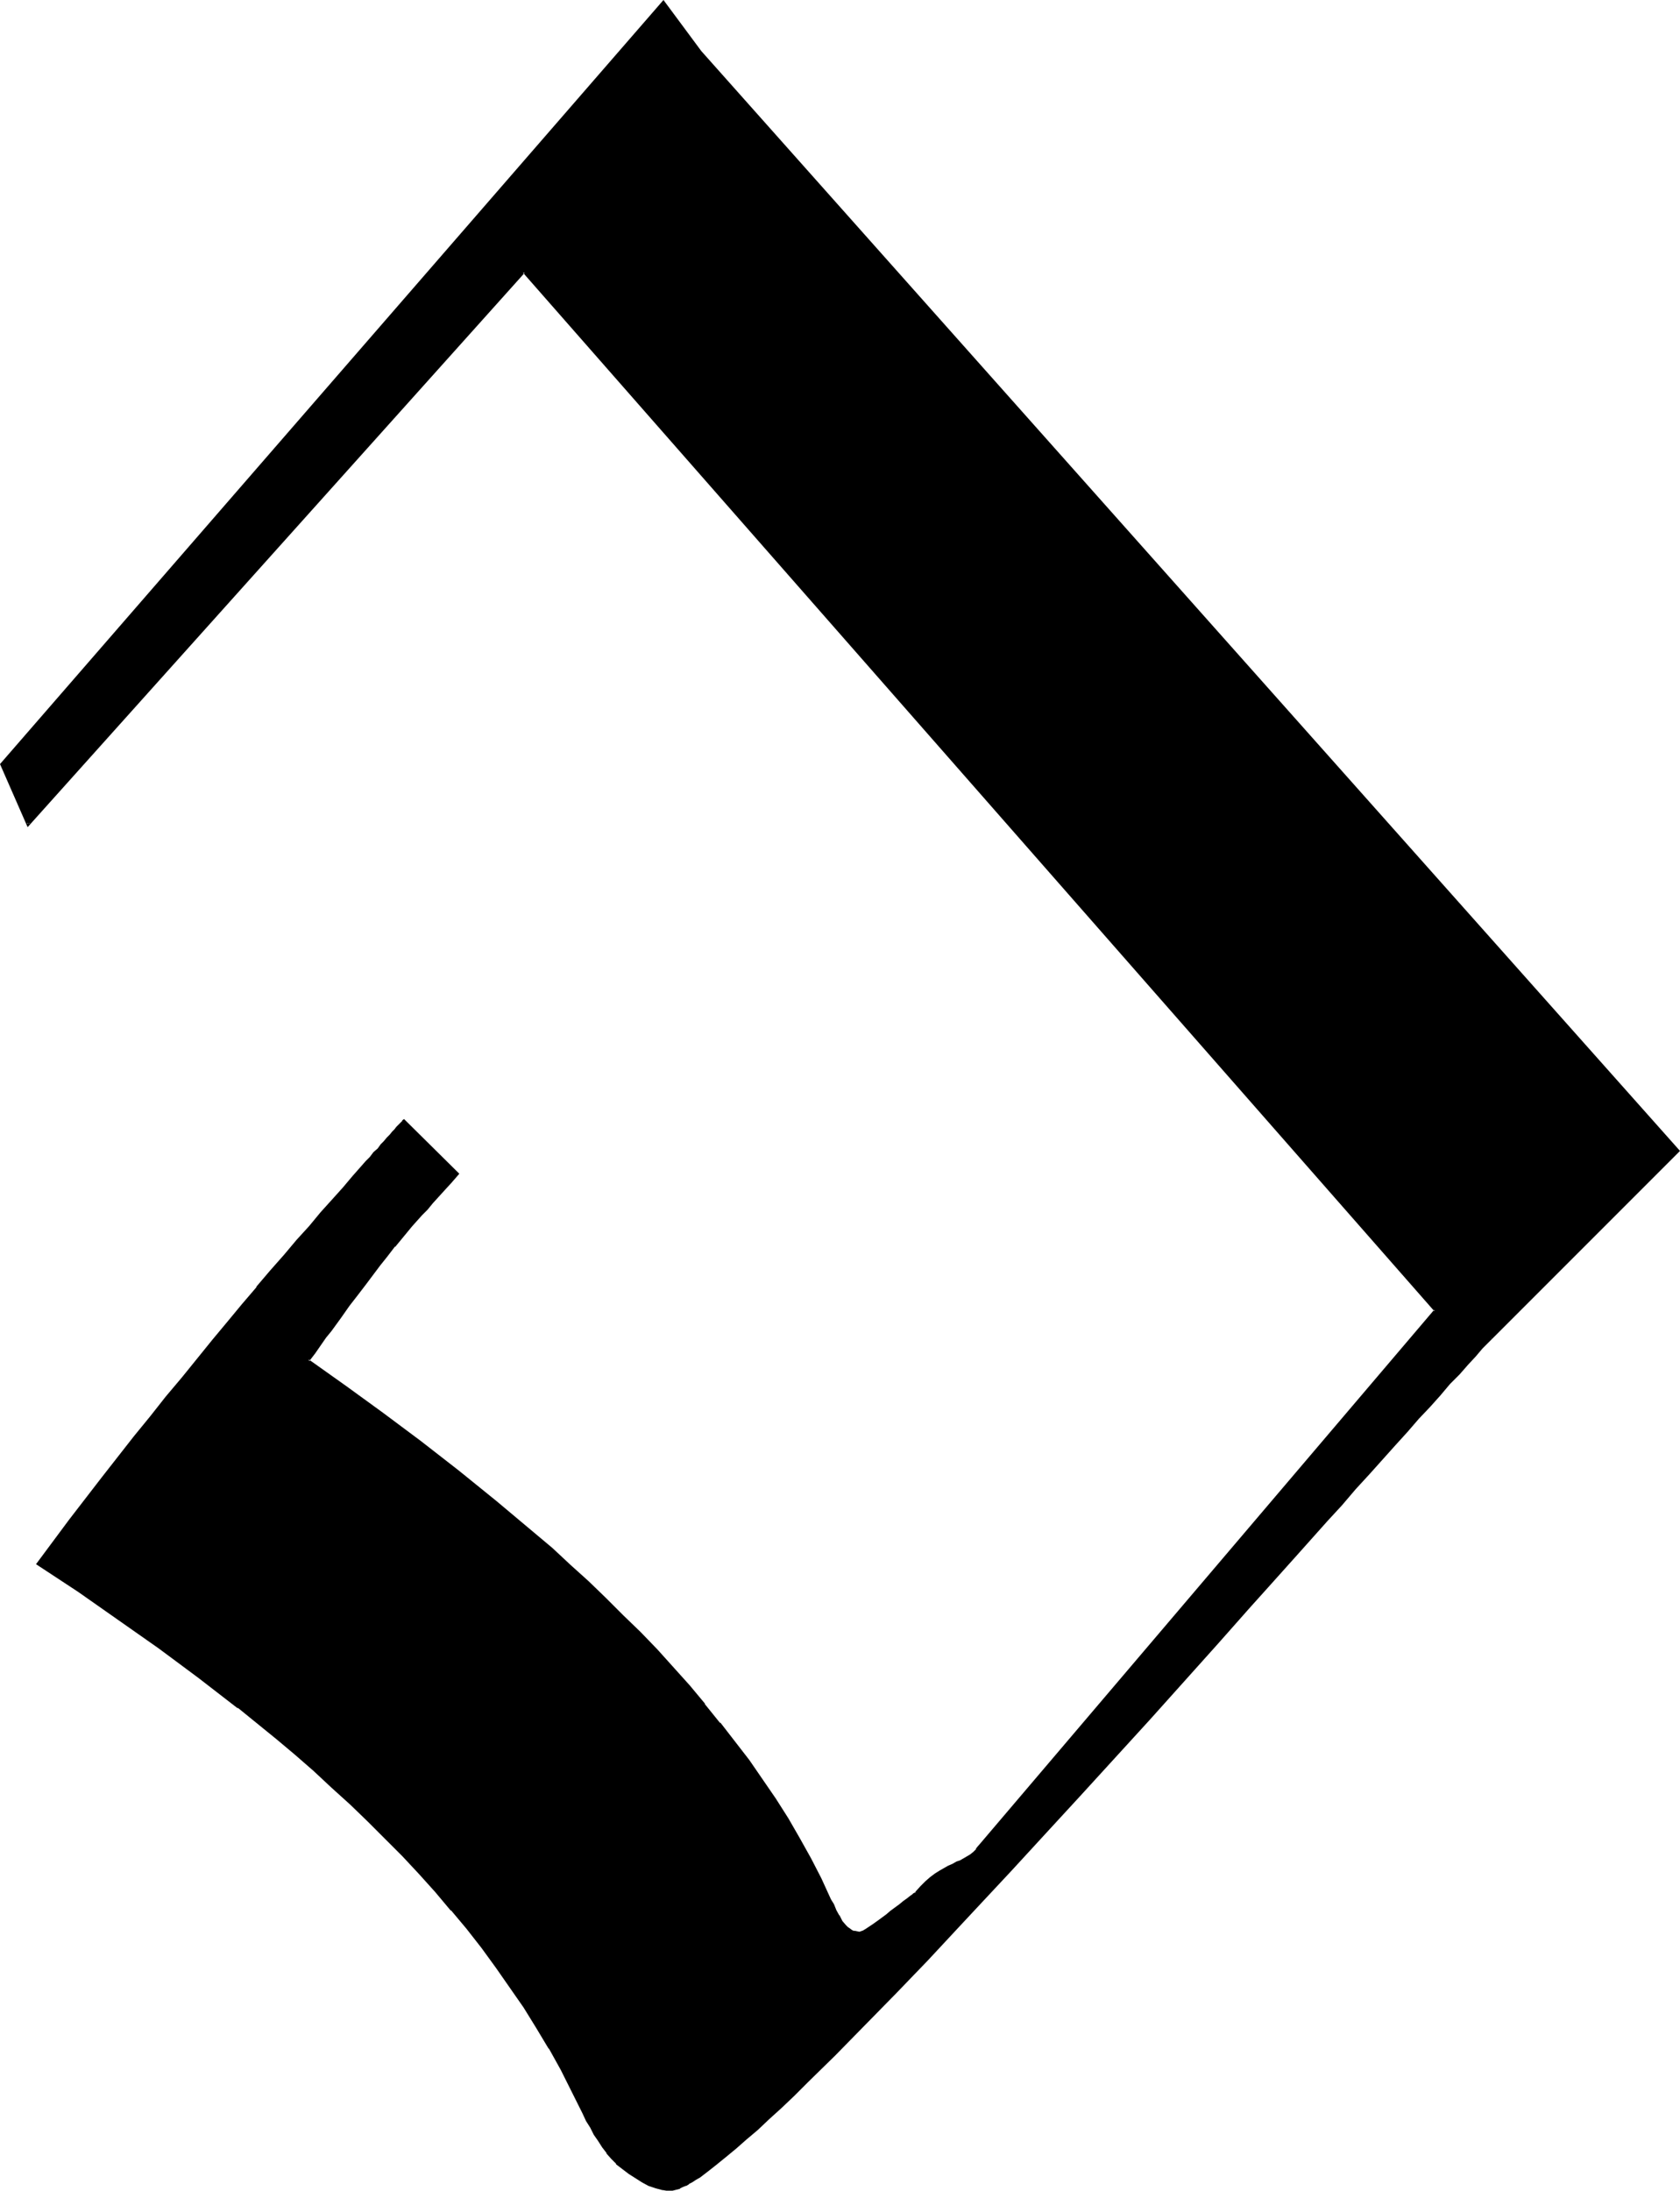 <?xml version="1.0" encoding="UTF-8" standalone="no"?>
<svg
   version="1.0"
   width="119.627mm"
   height="155.925mm"
   id="svg3"
   sodipodi:docname="#0.wmf"
   xmlns:inkscape="http://www.inkscape.org/namespaces/inkscape"
   xmlns:sodipodi="http://sodipodi.sourceforge.net/DTD/sodipodi-0.dtd"
   xmlns="http://www.w3.org/2000/svg"
   xmlns:svg="http://www.w3.org/2000/svg">
  <sodipodi:namedview
     id="namedview3"
     pagecolor="#ffffff"
     bordercolor="#000000"
     borderopacity="0.25"
     inkscape:showpageshadow="2"
     inkscape:pageopacity="0.0"
     inkscape:pagecheckerboard="0"
     inkscape:deskcolor="#d1d1d1"
     inkscape:document-units="mm" />
  <defs
     id="defs1">
    <pattern
       id="WMFhbasepattern"
       patternUnits="userSpaceOnUse"
       width="6"
       height="6"
       x="0"
       y="0" />
  </defs>
  <path
     style="fill:#000000;fill-opacity:1;fill-rule:evenodd;stroke:none"
     d="m 403.334,357.924 -0.646,0.646 -0.646,0.646 -0.808,0.646 -0.646,0.97 -1.778,1.778 -1.939,1.939 -2.101,2.424 -2.262,2.424 -2.424,2.747 -2.747,2.909 -2.747,3.07 -2.909,3.232 -3.232,3.555 -3.232,3.555 -3.393,3.878 -3.555,3.878 -3.555,4.201 -3.878,4.201 -3.878,4.363 -3.878,4.363 -4.04,4.686 -4.201,4.525 -4.363,4.848 -4.201,4.848 -4.525,4.848 -4.363,5.009 -9.049,10.019 -9.211,10.18 -18.583,20.522 -9.372,10.18 -9.372,10.019 -9.049,9.857 -4.525,4.848 -4.525,4.686 -4.363,4.686 -4.363,4.525 -4.201,4.525 -4.201,4.363 -4.04,4.04 -4.04,4.04 -3.878,4.04 -3.878,3.717 -3.717,3.717 -3.555,3.393 -3.393,3.232 -3.232,3.07 -3.232,2.909 -2.909,2.747 -2.909,2.424 -2.747,2.262 -2.424,1.939 -2.424,1.778 -2.101,1.454 -0.97,0.808 -0.97,0.485 -0.97,0.646 -0.808,0.485 -0.808,0.323 -0.646,0.323 -0.808,0.323 -0.646,0.162 h -0.485 l -0.646,0.162 -0.97,-0.162 h -0.97 l -1.939,-0.485 -1.778,-0.646 -1.778,-0.97 -1.778,-1.131 -1.778,-1.131 -3.393,-2.747 -1.293,-1.293 -1.131,-1.454 -1.131,-1.616 -1.131,-1.616 -1.131,-1.616 -0.97,-1.939 -0.97,-1.778 -1.131,-2.101 -2.909,-5.817 -2.909,-5.817 -3.232,-5.817 -3.393,-5.494 -3.393,-5.494 -3.555,-5.494 -3.878,-5.332 -3.878,-5.171 -4.04,-5.171 -4.201,-5.009 -4.201,-5.009 -4.525,-4.848 -4.525,-4.848 -4.525,-4.686 -4.686,-4.686 -4.686,-4.525 -5.009,-4.525 -4.848,-4.363 -5.009,-4.363 -5.171,-4.363 -5.171,-4.201 -5.171,-4.201 -10.503,-8.08 -10.665,-7.918 -10.827,-7.756 -10.988,-7.433 -10.827,-7.272 8.564,-11.473 8.726,-11.311 8.726,-11.15 4.363,-5.494 4.201,-5.332 4.201,-5.171 4.201,-5.009 4.201,-5.009 4.04,-5.009 3.878,-4.525 3.878,-4.686 3.717,-4.363 3.555,-4.201 3.555,-4.04 3.232,-3.878 3.232,-3.555 3.07,-3.555 2.747,-3.232 2.747,-2.909 2.424,-2.747 1.131,-1.293 1.131,-1.293 0.97,-1.131 0.97,-1.131 0.97,-0.97 0.808,-0.97 0.808,-0.808 0.646,-0.808 0.808,-0.808 0.646,-0.646 0.485,-0.646 0.485,-0.485 0.323,-0.485 0.323,-0.323 0.323,-0.323 0.162,-0.162 0.162,-0.162 v 0 l 14.382,14.22 -1.939,2.101 -1.778,1.939 -1.616,1.939 -1.616,1.616 -1.454,1.778 -1.454,1.616 -1.293,1.454 -1.293,1.616 -2.424,2.747 -2.262,2.585 -2.101,2.585 -1.939,2.424 -1.939,2.585 -1.939,2.747 -2.101,2.747 -2.262,2.909 -1.131,1.616 -1.131,1.616 -1.293,1.616 -1.293,1.778 -1.454,1.939 -1.454,1.939 -1.454,2.101 -1.616,2.262 4.848,3.555 5.009,3.555 10.18,7.272 10.18,7.595 10.18,7.918 10.18,8.08 9.857,8.403 5.009,4.363 4.848,4.363 4.848,4.525 4.848,4.525 4.525,4.525 4.686,4.686 4.525,4.686 4.363,4.848 4.363,4.848 4.201,4.848 4.04,5.009 3.878,5.009 3.878,5.171 3.555,5.009 3.555,5.333 3.232,5.171 3.232,5.333 3.07,5.494 2.747,5.332 2.585,5.656 0.808,1.293 0.646,1.616 0.808,1.454 0.808,1.454 0.97,1.293 0.485,0.485 0.646,0.485 0.646,0.323 0.646,0.323 0.808,0.162 h 0.808 l 0.485,-0.162 0.646,-0.162 0.646,-0.485 0.97,-0.646 0.97,-0.646 1.131,-0.808 2.424,-1.778 1.293,-0.97 2.262,-1.778 1.131,-0.808 0.97,-0.808 0.97,-0.646 0.323,-0.323 0.323,-0.323 0.323,-0.162 0.323,-0.162 1.454,-1.616 1.293,-1.293 1.293,-1.131 1.131,-0.97 1.293,-0.808 1.131,-0.646 1.131,-0.646 1.131,-0.485 1.131,-0.485 0.97,-0.485 1.939,-1.131 0.97,-0.485 0.646,-0.646 0.808,-0.808 0.808,-0.97 L 386.205,352.592 140.908,73.039 7.595,221.703 0.485,205.705 178.559,0.485 188.416,14.058 451.65,309.609 Z"
     id="path1" />
  <path
     style="fill:#000000;fill-opacity:1;fill-rule:evenodd;stroke:none"
     d="m 400.91,359.702 -0.646,0.808 -1.778,1.778 -1.939,2.101 -2.101,2.262 -2.262,2.424 -2.424,2.747 -2.747,2.909 -2.747,3.07 -2.909,3.393 -3.232,3.393 -3.232,3.717 -6.787,7.595 -3.717,4.201 -3.878,4.201 -3.878,4.363 -3.878,4.525 -4.04,4.525 -8.564,9.372 -4.201,4.848 -8.888,9.857 -18.26,20.199 -18.583,20.522 -9.372,10.342 -9.211,10.019 -9.211,9.695 -4.525,4.848 -8.888,9.372 -4.363,4.525 -4.201,4.525 -8.241,8.564 -7.918,7.918 -7.433,7.433 -3.555,3.393 -3.555,3.232 -3.232,3.07 -3.232,2.909 -2.909,2.747 -2.909,2.424 -2.585,2.262 v 0 l -2.585,1.939 v 0 l -2.262,1.778 -2.101,1.454 -0.97,0.808 -0.97,0.485 v 0 l -0.97,0.485 v 0 l -0.808,0.646 v 0 l -0.808,0.323 -0.646,0.323 v 0 l -0.646,0.162 -0.646,0.162 v 0 l -0.646,0.162 h -0.485 v 0 h -0.97 v 0 l -0.808,-0.162 v 0 l -1.939,-0.485 -1.778,-0.646 v 0.162 l -1.778,-0.97 v 0 l -1.616,-1.131 -1.778,-1.131 -3.393,-2.747 v 0.162 l -1.293,-1.454 -1.293,-1.454 0.162,0.162 -1.131,-1.616 -1.131,-1.616 -1.131,-1.778 v 0.162 l -0.97,-1.939 -0.97,-1.778 -1.131,-2.101 -2.747,-5.817 -3.07,-5.817 -3.232,-5.817 v 0 l -3.232,-5.656 -3.555,-5.494 -3.555,-5.333 -3.878,-5.332 -3.878,-5.333 -4.04,-5.009 v 0 l -4.201,-5.009 v -0.162 l -4.363,-5.009 -4.363,-4.848 -4.525,-4.686 -4.525,-4.848 -4.686,-4.525 -4.848,-4.686 -4.848,-4.525 -4.848,-4.363 -5.171,-4.363 -5.009,-4.363 v 0 l -5.171,-4.201 -5.171,-4.04 v -0.162 l -10.665,-8.08 -10.665,-7.918 -10.827,-7.756 -10.827,-7.433 -10.988,-7.272 0.162,0.485 8.564,-11.473 8.726,-11.311 8.726,-11.15 v 0 l 4.201,-5.332 4.363,-5.333 4.201,-5.333 8.241,-10.019 4.04,-4.848 v 0 l 4.04,-4.686 v 0 l 3.878,-4.525 v 0 l 3.717,-4.363 3.555,-4.201 3.555,-4.04 3.232,-3.878 3.232,-3.717 3.07,-3.393 2.747,-3.232 2.585,-2.909 2.424,-2.747 1.293,-1.293 0.97,-1.293 1.131,-1.131 0.97,-1.131 0.97,-0.97 0.808,-0.97 0.808,-0.97 0.646,-0.646 0.646,-0.808 0.646,-0.646 0.646,-0.646 0.485,-0.485 0.323,-0.485 0.646,-0.646 v 0 l 0.162,-0.323 v 0.162 l 0.162,-0.162 h -0.646 l 14.382,14.22 v -0.485 l -1.778,1.939 -1.939,1.939 -1.616,1.939 -1.616,1.778 -1.454,1.616 -1.454,1.616 -1.293,1.454 -1.293,1.616 -2.424,2.747 -2.262,2.585 v 0.162 l -2.101,2.585 -1.939,2.424 v 0 l -1.939,2.585 -2.101,2.585 -1.939,2.747 -2.262,2.909 -1.131,1.616 -1.131,1.616 -1.293,1.778 -1.293,1.778 -1.454,1.939 -1.454,1.939 -1.454,2.101 -1.939,2.585 5.333,3.717 5.009,3.555 10.019,7.272 10.342,7.595 10.019,7.918 v -0.162 l 10.18,8.241 v 0 l 10.019,8.403 4.848,4.363 4.848,4.363 4.848,4.525 4.848,4.525 4.686,4.525 4.525,4.686 4.525,4.686 4.363,4.848 4.363,4.686 4.201,5.009 v -0.162 l 4.04,5.009 v 0 l 3.878,5.009 3.717,5.171 3.717,5.171 3.555,5.171 3.232,5.332 3.232,5.333 V 494.792 l 3.07,5.494 2.747,5.332 2.585,5.656 0.646,1.293 0.808,1.616 0.808,1.454 v 0 l 0.808,1.454 v 0 l 0.97,1.293 v 0 l 0.646,0.485 v 0.162 l 0.646,0.485 0.646,0.323 v 0 l 0.646,0.323 0.97,0.162 0.808,0.162 0.485,-0.162 0.808,-0.323 0.646,-0.485 h 0.162 l 0.808,-0.646 1.131,-0.646 1.131,-0.808 2.262,-1.778 1.293,-0.97 2.424,-1.778 v 0 l 0.97,-0.808 v 0 l 1.131,-0.808 0.808,-0.646 0.485,-0.323 v 0 l 0.323,-0.323 v 0 l 0.323,-0.162 -0.162,-0.808 -0.323,0.162 -0.323,0.162 v 0 l -0.323,0.323 v 0 l -0.485,0.323 -0.808,0.646 -1.131,0.808 v 0 l -0.97,0.808 v 0 l -2.424,1.778 -1.131,0.97 -2.424,1.778 -1.131,0.808 -0.97,0.646 -0.97,0.646 v 0 l -0.808,0.485 -0.485,0.162 v 0 l -0.485,0.162 h 0.162 l -0.808,-0.162 -0.808,-0.162 0.162,0.162 -0.646,-0.323 v 0 l -0.646,-0.485 -0.485,-0.323 v 0 l -0.485,-0.485 v 0 l -0.97,-1.131 v 0 l -0.808,-1.616 v 0.162 l -0.808,-1.454 -0.646,-1.616 -0.808,-1.293 -2.585,-5.656 -2.747,-5.332 -3.07,-5.494 v 0 l -3.07,-5.333 -3.393,-5.333 -3.555,-5.171 -3.555,-5.171 -3.878,-5.009 -3.878,-5.009 h -0.162 l -4.04,-5.009 v -0.162 l -4.04,-4.848 -4.363,-4.848 -4.363,-4.848 -4.525,-4.686 -4.686,-4.525 -4.686,-4.686 -4.686,-4.525 -4.848,-4.363 -4.848,-4.525 -5.009,-4.201 -10.019,-8.403 v 0 l -10.18,-8.241 v 0 l -10.18,-7.918 -10.18,-7.595 -10.019,-7.272 -5.009,-3.555 -5.009,-3.555 0.162,0.485 1.616,-2.101 1.454,-2.101 1.454,-2.101 1.454,-1.778 1.293,-1.778 1.293,-1.778 1.131,-1.616 1.131,-1.616 2.262,-2.909 2.101,-2.747 1.939,-2.585 1.939,-2.585 v 0 l 1.939,-2.424 2.101,-2.747 v 0.162 l 2.262,-2.747 2.262,-2.747 1.293,-1.454 1.454,-1.616 1.454,-1.454 1.454,-1.778 1.616,-1.778 1.616,-1.778 1.778,-1.939 2.101,-2.424 -14.866,-14.705 -0.485,0.323 v 0.162 l -0.162,0.162 v 0 l -0.646,0.646 -0.323,0.323 -0.485,0.485 -0.485,0.646 -0.646,0.646 -0.646,0.808 -0.808,0.808 -0.808,0.97 -0.808,0.808 -0.808,1.131 -1.131,0.97 -0.97,1.293 -1.131,1.131 -1.131,1.293 -2.424,2.747 -2.585,3.07 -2.909,3.232 -3.07,3.393 -3.07,3.717 -3.393,3.717 -3.393,4.04 -3.717,4.201 -3.717,4.363 v 0.162 l -3.878,4.525 v 0 l -3.878,4.686 v 0 l -4.04,4.848 -8.241,10.18 -4.363,5.171 -4.201,5.332 -4.363,5.333 v 0 l -8.726,11.15 -8.726,11.311 -8.888,11.958 11.311,7.433 10.827,7.595 10.827,7.595 10.665,7.918 10.665,8.241 v -0.162 l 5.171,4.201 5.171,4.201 v 0 l 5.009,4.201 5.009,4.363 4.848,4.525 5.009,4.525 4.686,4.525 4.686,4.686 4.686,4.686 4.525,4.848 4.363,4.848 4.201,5.009 v -0.162 l 4.201,5.009 v 0 l 4.04,5.171 3.878,5.333 3.717,5.333 3.717,5.332 3.393,5.494 3.393,5.656 v -0.162 l 3.232,5.817 2.909,5.817 2.909,5.817 0.97,2.101 1.131,1.778 0.97,1.939 v 0 l 1.131,1.616 1.131,1.778 1.131,1.454 v 0.162 l 1.293,1.454 1.293,1.293 v 0.162 l 3.393,2.585 1.778,1.131 1.778,1.131 v 0 l 1.778,0.97 v 0 l 1.939,0.646 1.778,0.485 h 0.162 l 0.97,0.162 v 0 h 0.97 0.162 0.485 l 0.646,-0.162 v 0 l 0.646,-0.162 0.646,-0.162 0.162,-0.162 0.646,-0.323 0.808,-0.323 h 0.162 l 0.808,-0.485 h -0.162 l 0.97,-0.485 v 0 l 0.97,-0.646 1.131,-0.646 2.101,-1.616 2.262,-1.778 v 0 l 2.585,-2.101 v 0 l 2.747,-2.262 2.747,-2.424 3.07,-2.585 3.07,-2.909 3.393,-3.07 3.393,-3.232 3.555,-3.555 7.433,-7.272 7.918,-8.08 8.403,-8.564 4.201,-4.363 4.363,-4.525 8.726,-9.372 4.525,-4.848 9.211,-9.857 9.211,-10.019 9.372,-10.18 18.745,-20.522 18.26,-20.36 8.726,-9.857 4.363,-4.848 8.403,-9.372 4.04,-4.525 4.04,-4.525 3.878,-4.201 3.717,-4.363 3.717,-4.04 6.948,-7.756 3.232,-3.555 3.07,-3.555 3.07,-3.232 2.747,-3.07 2.585,-3.07 2.585,-2.585 2.262,-2.585 2.101,-2.262 1.778,-2.101 1.778,-1.778 0.808,-0.808 z"
     id="path2" />
  <path
     style="fill:#000000;fill-opacity:1;fill-rule:evenodd;stroke:none"
     d="m 246.59,509.82 0.323,-0.162 1.293,-1.616 1.293,-1.293 1.293,-1.131 v 0 l 1.293,-0.97 1.131,-0.808 v 0 l 1.131,-0.646 1.131,-0.646 1.131,-0.485 1.131,-0.485 0.97,-0.485 1.939,-0.97 v 0 l 0.97,-0.646 v 0 l 0.808,-0.646 0.808,-0.808 v -0.162 l 0.808,-0.97 -0.162,0.162 122.81,-144.462 L 140.908,72.554 7.272,221.541 H 7.918 L 0.808,205.544 0.646,206.029 178.882,0.808 h -0.646 l 9.857,13.412 h 0.162 L 451.327,309.77 V 309.285 L 400.91,359.702 401.556,360.187 452.135,309.609 188.74,13.735 v 0 L 178.559,0 0,205.544 7.433,222.511 141.232,73.362 h -0.485 L 386.044,352.753 v -0.485 l -122.648,144.139 -0.162,0.162 -0.646,0.808 h 0.162 l -0.808,0.808 -0.808,0.646 v 0 l -0.808,0.485 v 0 l -1.939,1.131 -0.97,0.323 -1.131,0.646 -1.131,0.485 -1.131,0.646 -1.131,0.646 v 0 l -1.293,0.808 -1.293,0.97 v 0 l -1.293,1.131 -1.293,1.293 -1.454,1.616 h 0.162 z"
     id="path3" />
</svg>
